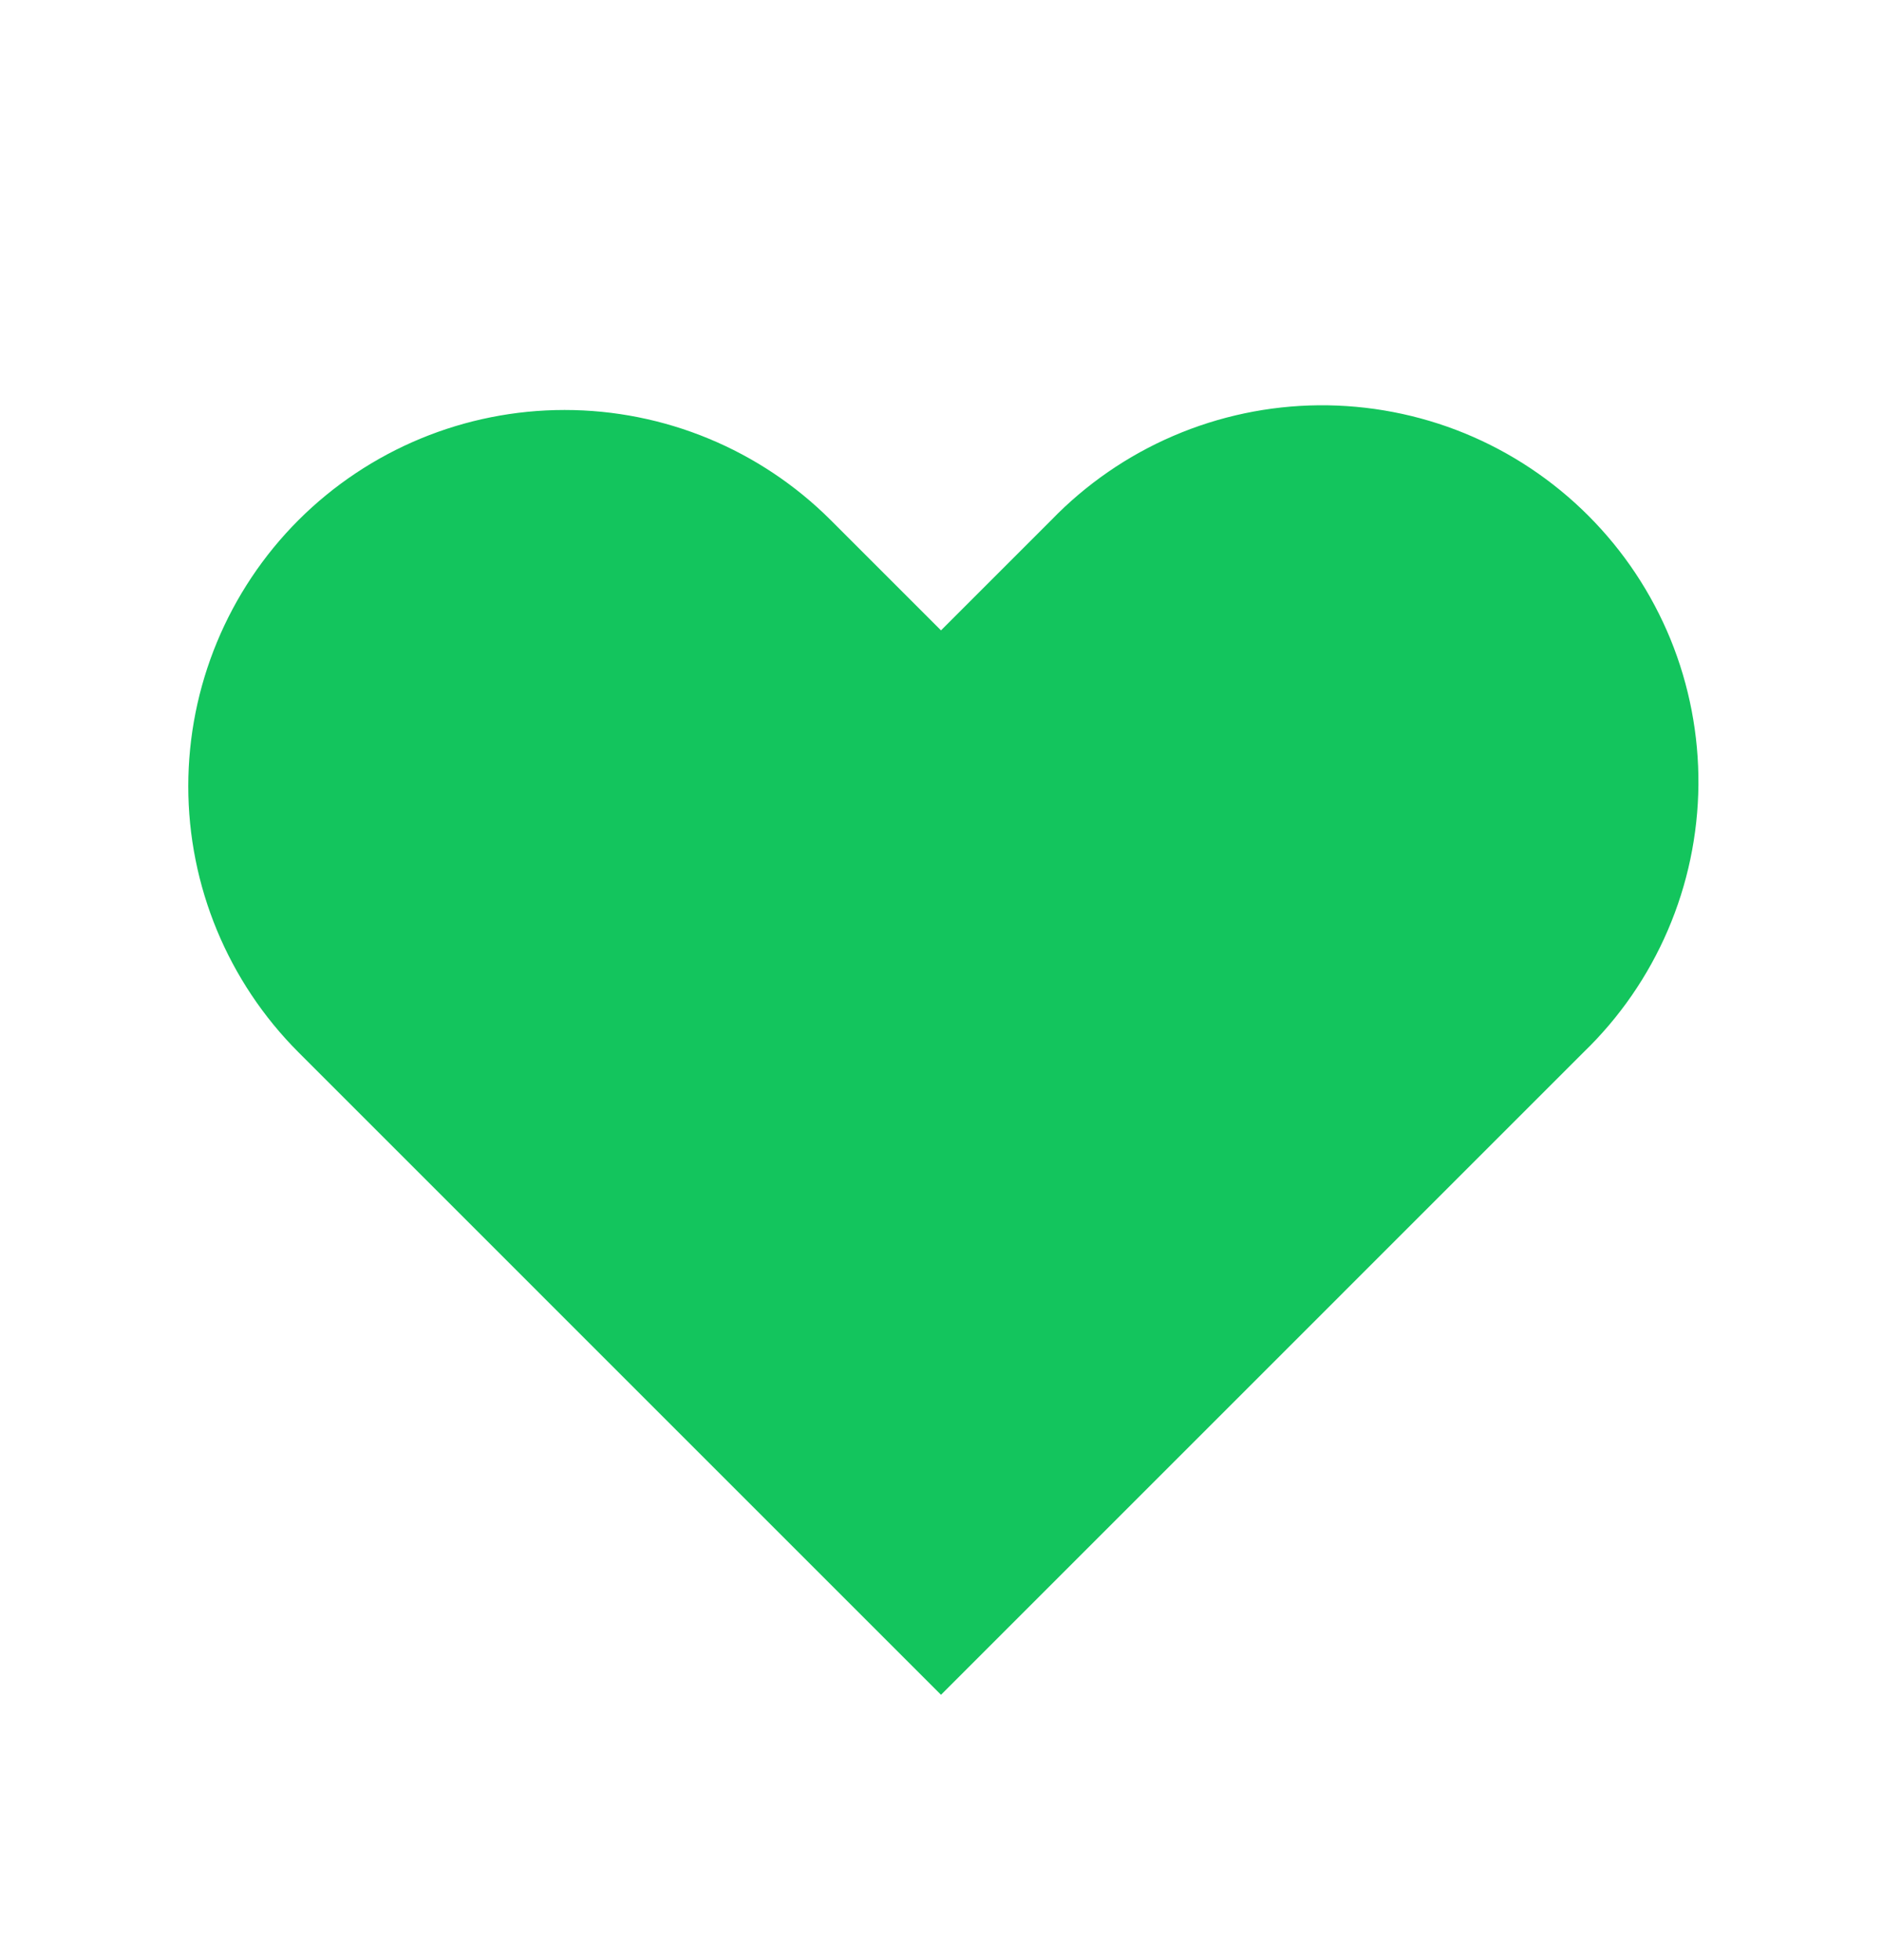 <?xml version="1.0" encoding="UTF-8"?> <svg xmlns="http://www.w3.org/2000/svg" width="24" height="25" viewBox="0 0 24 25" fill="none"><path fill-rule="evenodd" clip-rule="evenodd" d="M3.806 6.634C4.707 5.734 5.927 5.229 7.2 5.229C8.473 5.229 9.693 5.734 10.594 6.634L12 8.04L13.406 6.634C13.849 6.176 14.379 5.81 14.964 5.559C15.55 5.307 16.18 5.175 16.817 5.169C17.455 5.164 18.087 5.285 18.677 5.526C19.267 5.768 19.802 6.124 20.253 6.575C20.704 7.026 21.06 7.561 21.302 8.151C21.543 8.741 21.664 9.373 21.659 10.011C21.653 10.648 21.521 11.278 21.269 11.864C21.018 12.449 20.652 12.979 20.194 13.421L12 21.616L3.806 13.421C2.907 12.521 2.401 11.301 2.401 10.028C2.401 8.755 2.907 7.534 3.806 6.634Z" fill="#13C55D"></path></svg> 